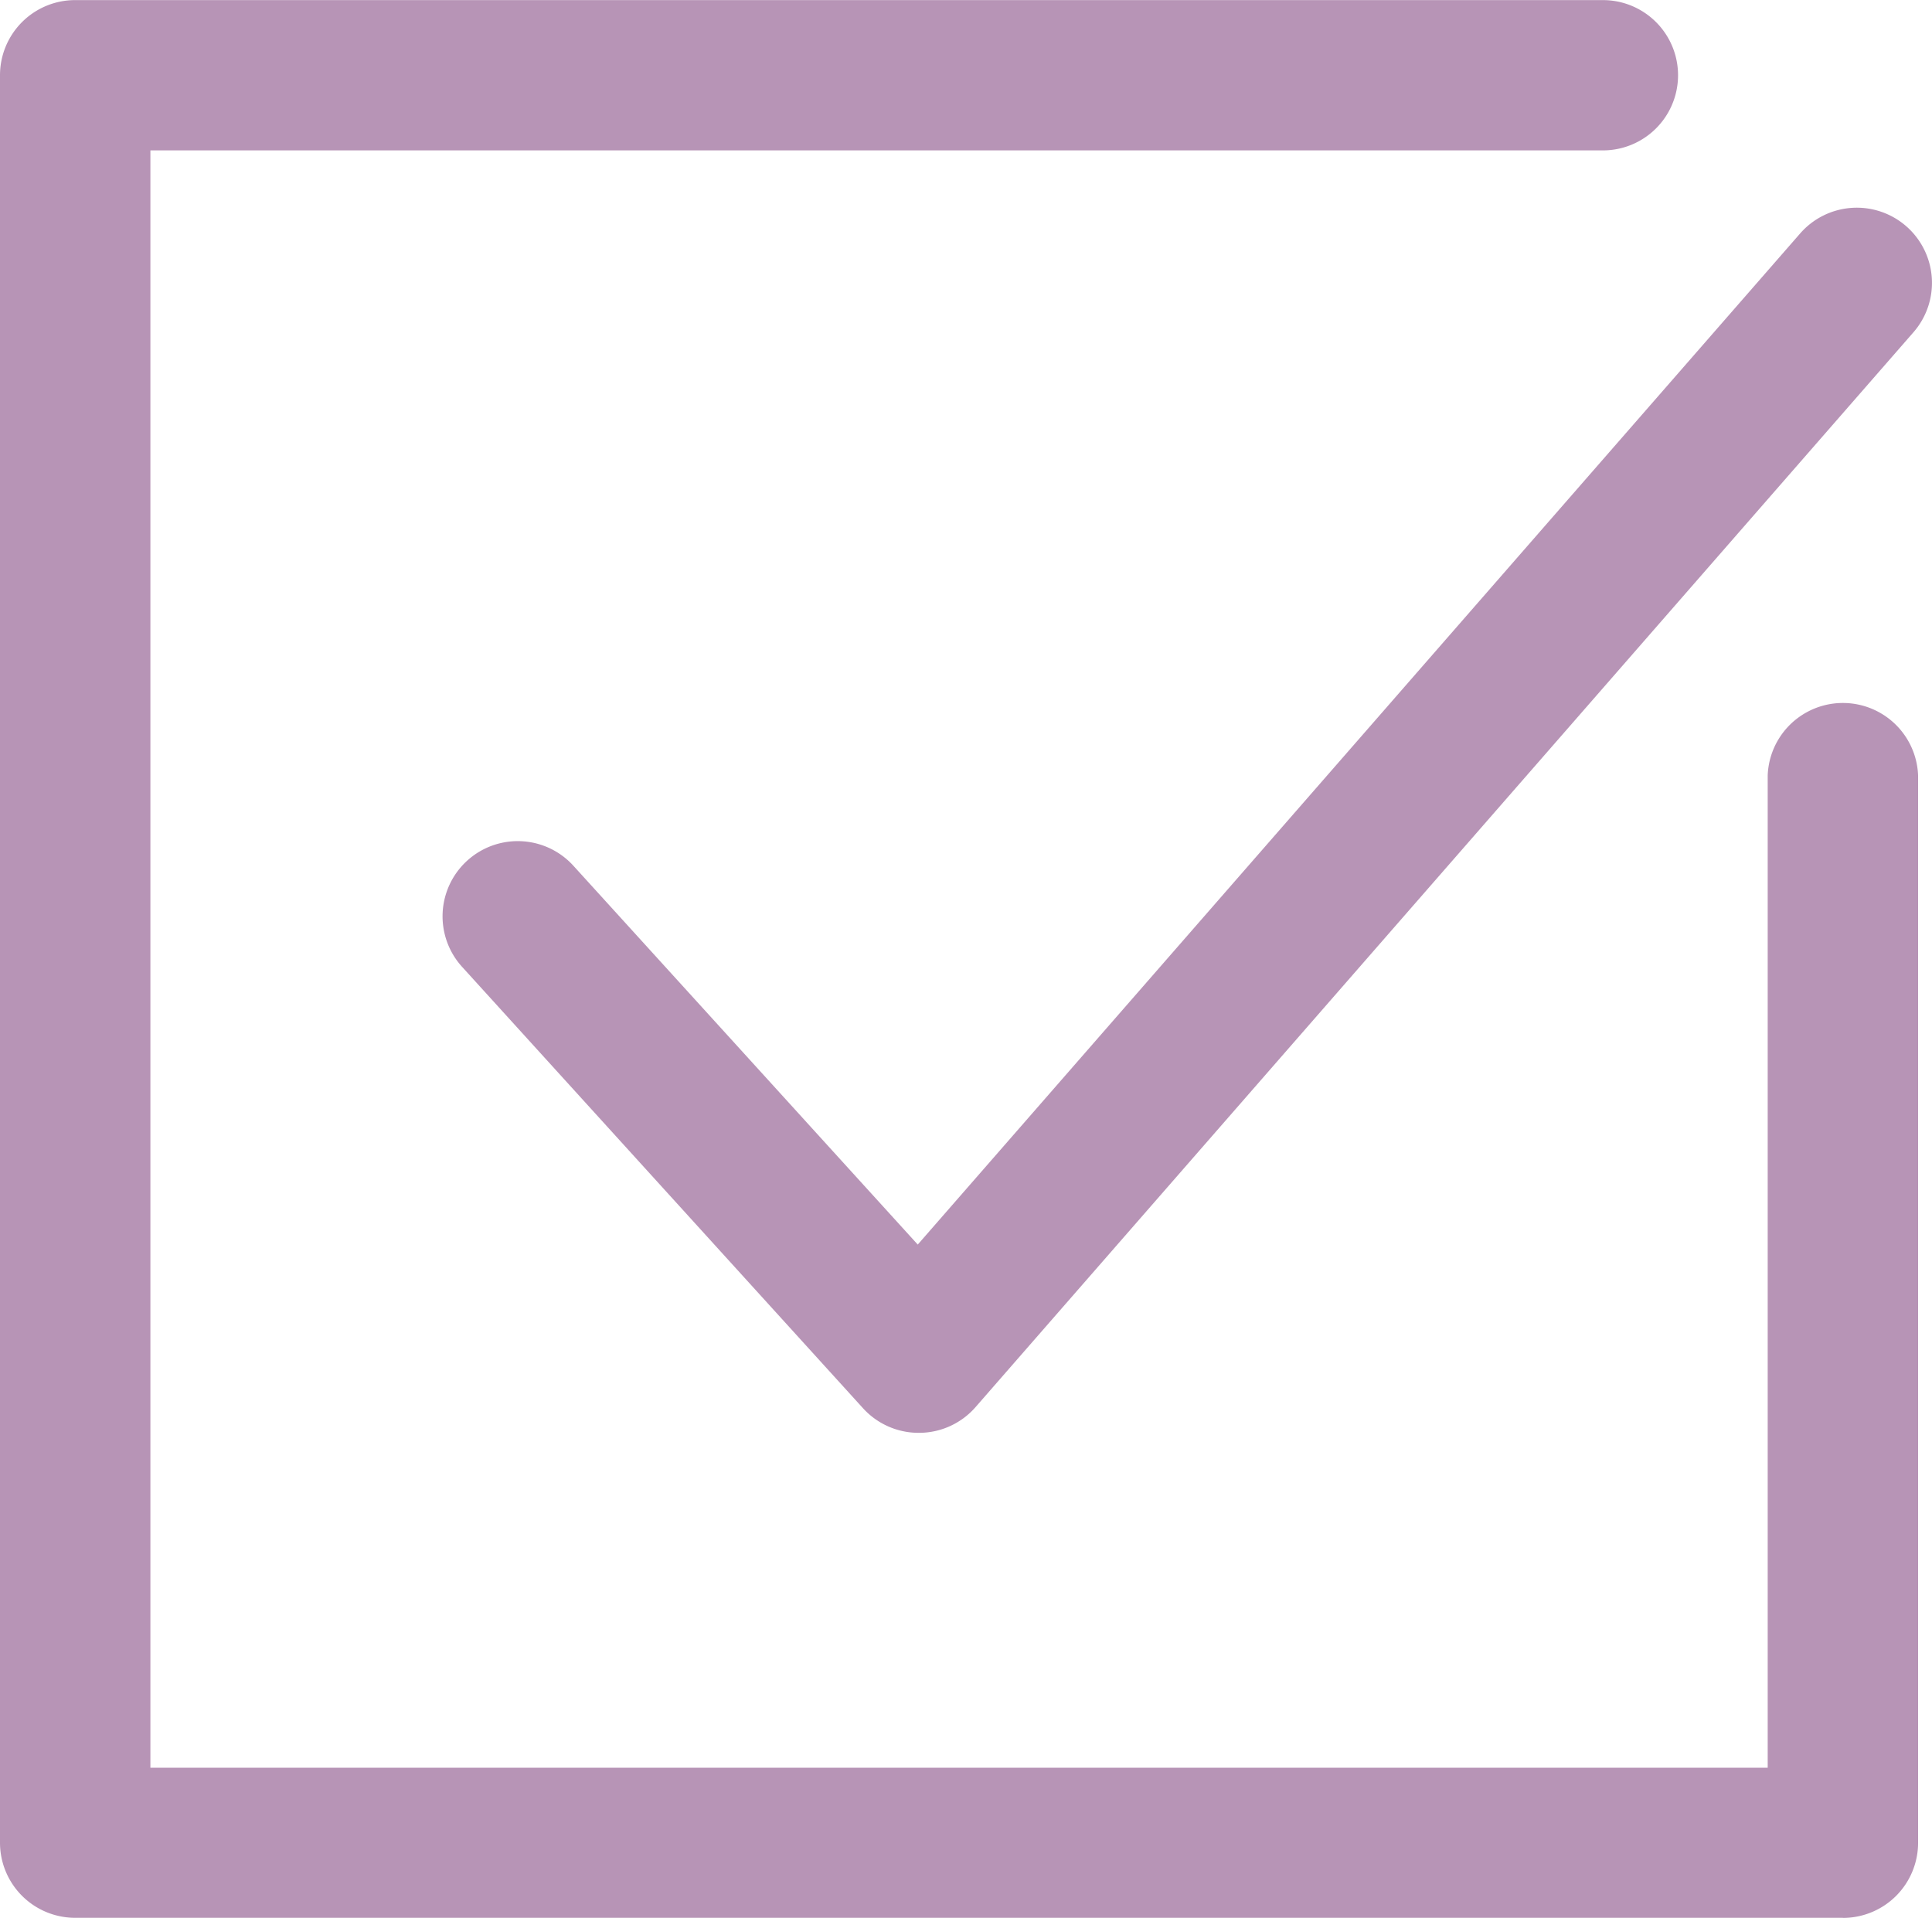 <svg xmlns="http://www.w3.org/2000/svg" width="20.001" height="19.855" viewBox="0 0 20.001 19.855">
  <g id="グループ_166" data-name="グループ 166" transform="translate(0 0.001)">
    <path id="パス_184" data-name="パス 184" d="M19.077,19.854H.779A.778.778,0,0,1,0,19.076V.778A.778.778,0,0,1,.779,0H16.594a.778.778,0,1,1,0,1.556H1.557V18.3H18.3V8.028a.779.779,0,0,1,1.557,0V19.076a.778.778,0,0,1-.779.779" transform="translate(0 0)" fill="#b794b6"/>
    <path id="パス_185" data-name="パス 185" d="M9.1,14.641a.777.777,0,0,1-.575-.255L4.375,9.817A.778.778,0,0,1,5.527,8.77l3.565,3.922L18.227,2.224A.778.778,0,0,1,19.4,3.247L9.691,14.374a.777.777,0,0,1-.579.267Z" transform="translate(0.409 0.192)" fill="#b794b6"/>
  </g>
</svg>
